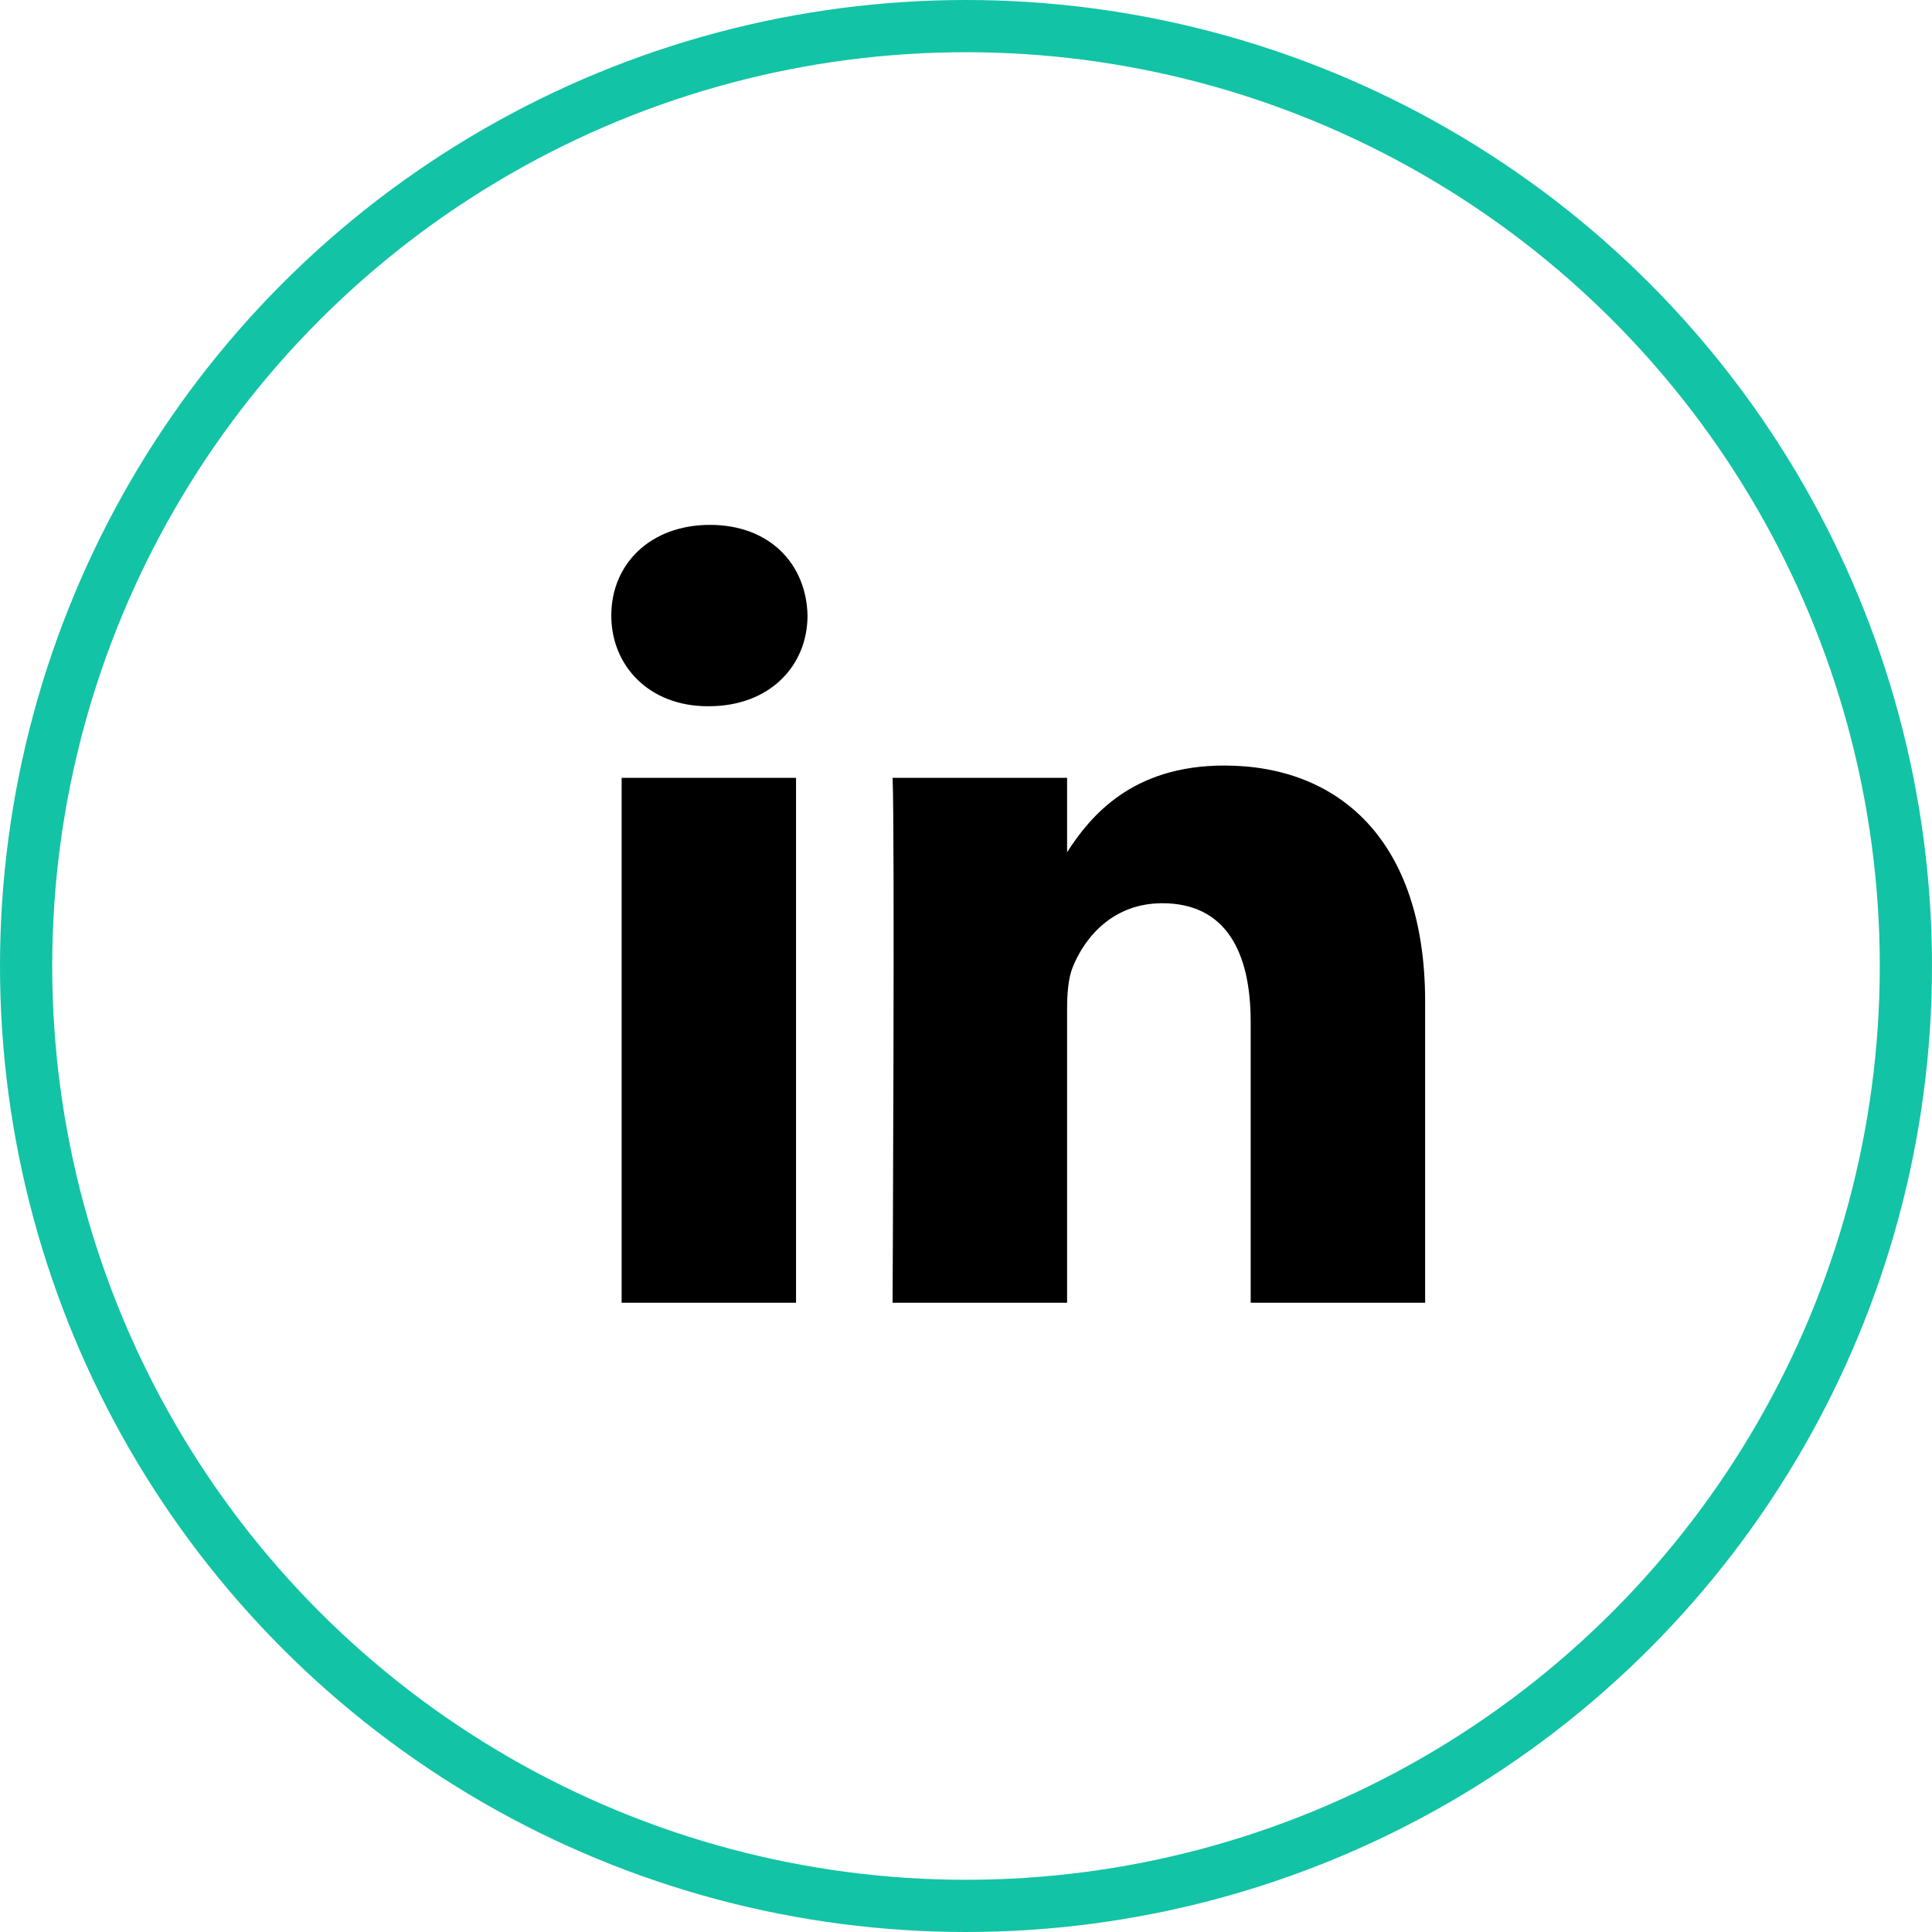 <svg width="37" height="37" viewBox="0 0 37 37" fill="none" xmlns="http://www.w3.org/2000/svg">
<path d="M11.905 14.897H15.245V24.949H11.905V14.897ZM13.597 10.052C12.454 10.052 11.707 10.802 11.707 11.787C11.707 12.752 12.432 13.525 13.553 13.525H13.575C14.74 13.525 15.465 12.752 15.465 11.787C15.444 10.802 14.74 10.052 13.597 10.052ZM23.446 14.661C21.673 14.661 20.879 15.636 20.436 16.32V14.897H17.094C17.139 15.84 17.094 24.949 17.094 24.949H20.436V19.335C20.436 19.035 20.457 18.735 20.545 18.52C20.787 17.92 21.337 17.298 22.259 17.298C23.469 17.298 23.952 18.22 23.952 19.571V24.949H27.293V19.185C27.293 16.098 25.645 14.661 23.446 14.661Z" fill="black"/>
<circle cx="18.5" cy="18.5" r="18" stroke="#13C3A5"/>
</svg>
